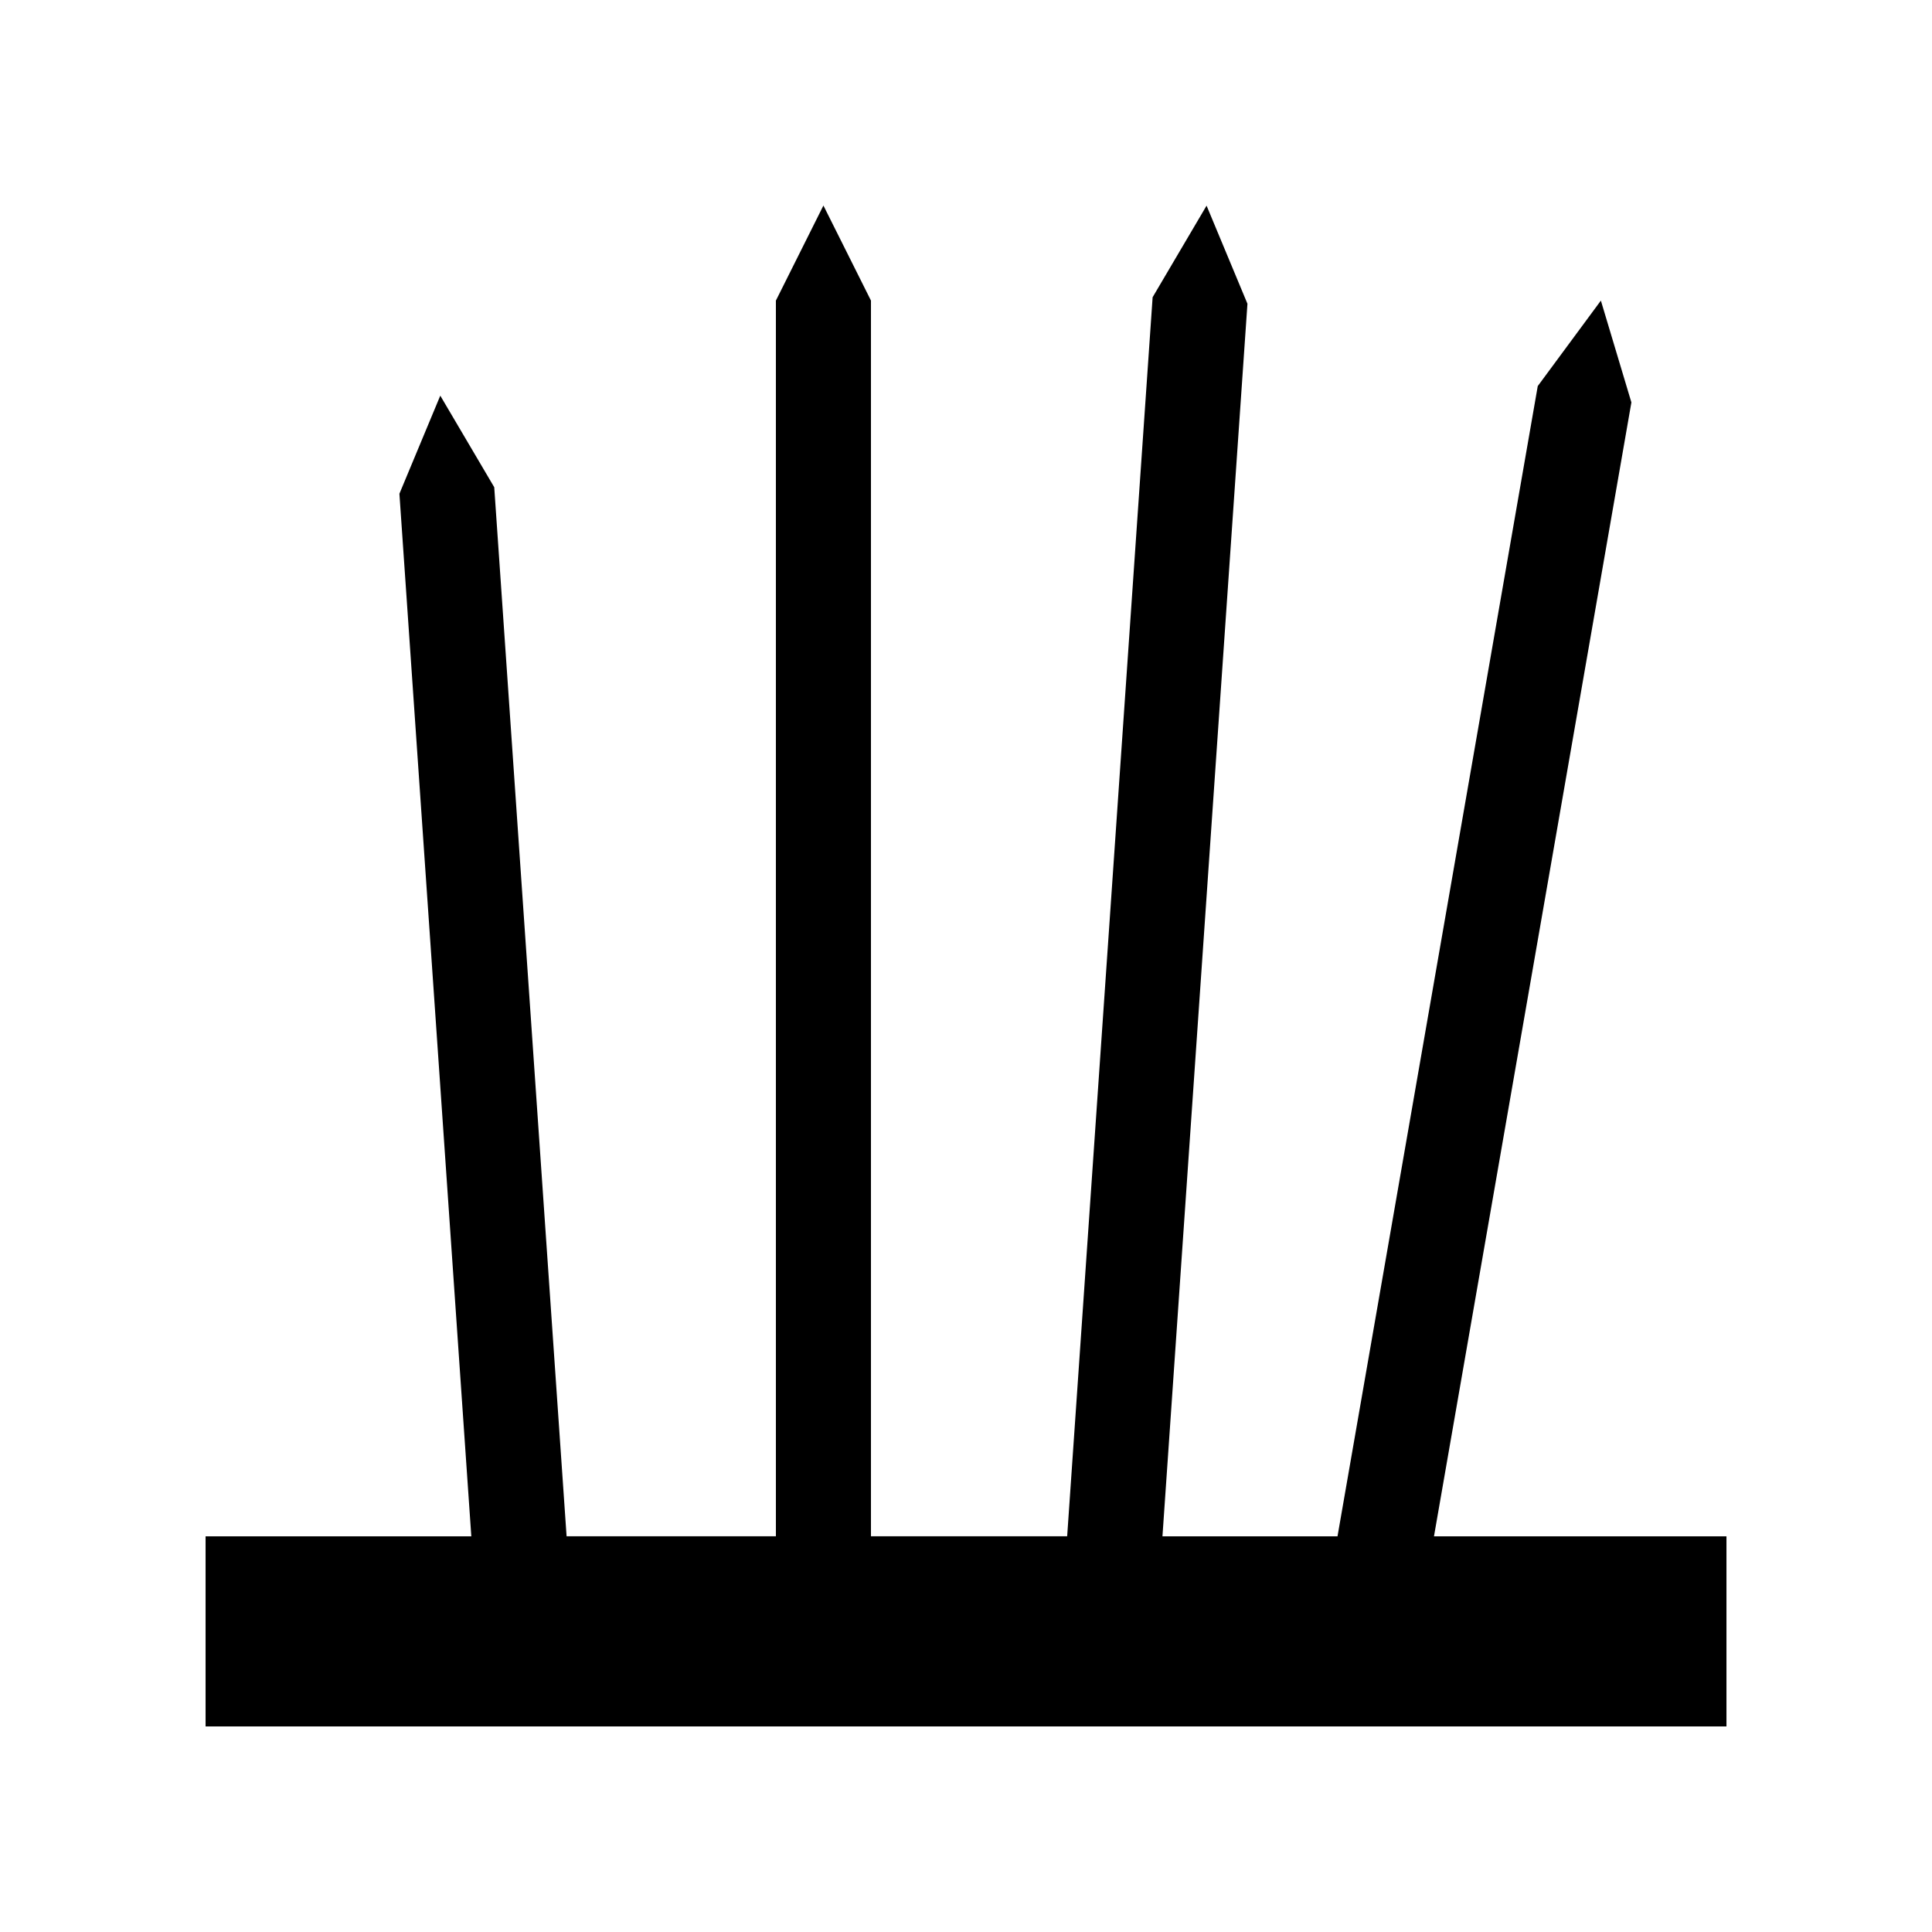 <?xml version="1.0" encoding="UTF-8"?>
<!-- Uploaded to: SVG Repo, www.svgrepo.com, Generator: SVG Repo Mixer Tools -->
<svg fill="#000000" width="800px" height="800px" version="1.1" viewBox="144 144 512 512" xmlns="http://www.w3.org/2000/svg">
 <path d="m524.02 551.14 52.316-300.5-8.086-26.98-16.73 22.656-53.066 304.82h-46.391l22.523-326.64-10.832-25.996-14.297 24.266-22.648 328.37h-51.996v-327.48l-12.598-25.188-12.594 25.188v327.48h-55.469l-19.176-278.02-14.297-24.262-10.832 25.996 19.055 276.29h-70.422v50.383h403.05v-50.383z"/>
</svg>